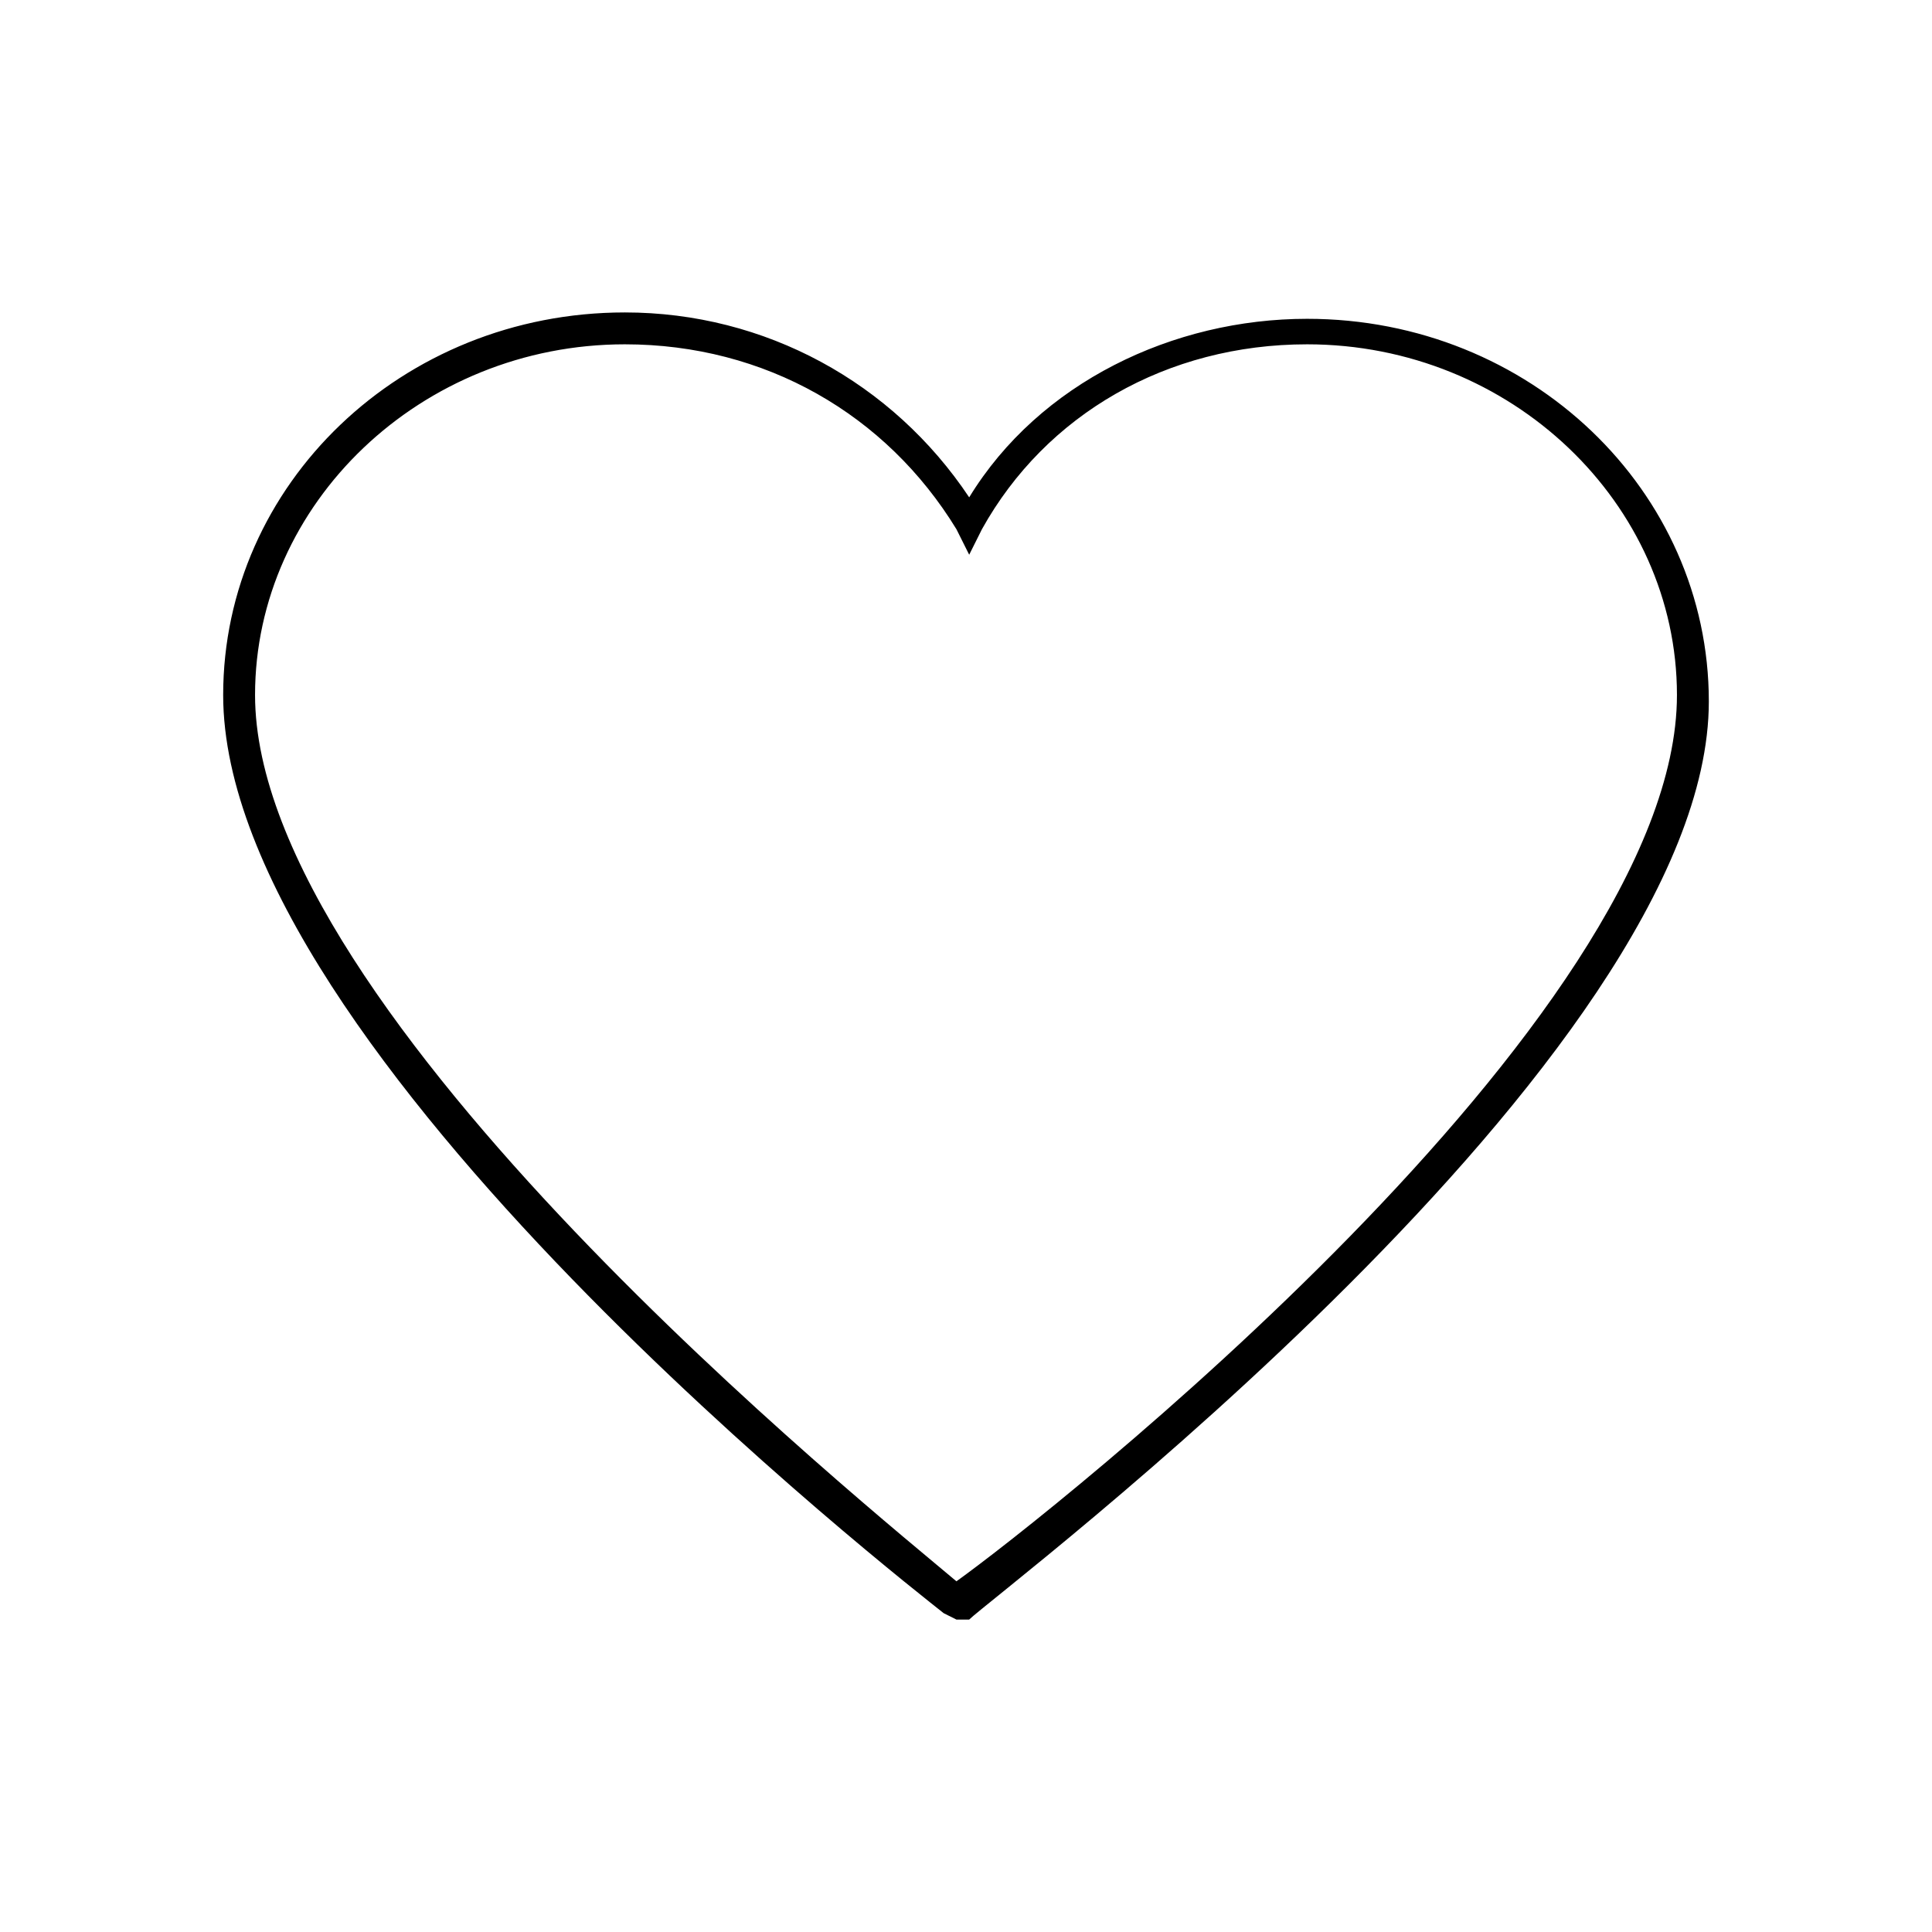 <?xml version="1.0" encoding="utf-8"?>
<!-- Generator: Adobe Illustrator 23.0.6, SVG Export Plug-In . SVG Version: 6.00 Build 0)  -->
<svg version="1.1" id="Ebene_1" xmlns="http://www.w3.org/2000/svg" xmlns:xlink="http://www.w3.org/1999/xlink" x="0px" y="0px"
	 viewBox="0 0 30.3 30.3" style="enable-background:new 0 0 30.3 30.3;" xml:space="preserve">
<path d="M15,25.4l-0.2-0.1c-0.5-0.4-11.3-8.8-11.3-14.4c0-3.3,2.8-6,6.3-6C12,4.9,14,6,15.2,7.8c1.1-1.8,3.2-2.8,5.3-2.8
	c3.5,0,6.3,2.7,6.3,6c0,5.6-11.2,14-11.6,14.4L15,25.4z M9.8,5.4C6.6,5.4,4,7.9,4,10.9c0,5,9.7,12.8,11,13.9
	c1.4-1,11.3-8.8,11.3-13.9c0-3-2.6-5.5-5.8-5.5c-2.2,0-4.1,1.1-5.1,2.9l-0.2,0.4l-0.2-0.4C13.9,6.5,12,5.4,9.8,5.4z"/>
</svg>
